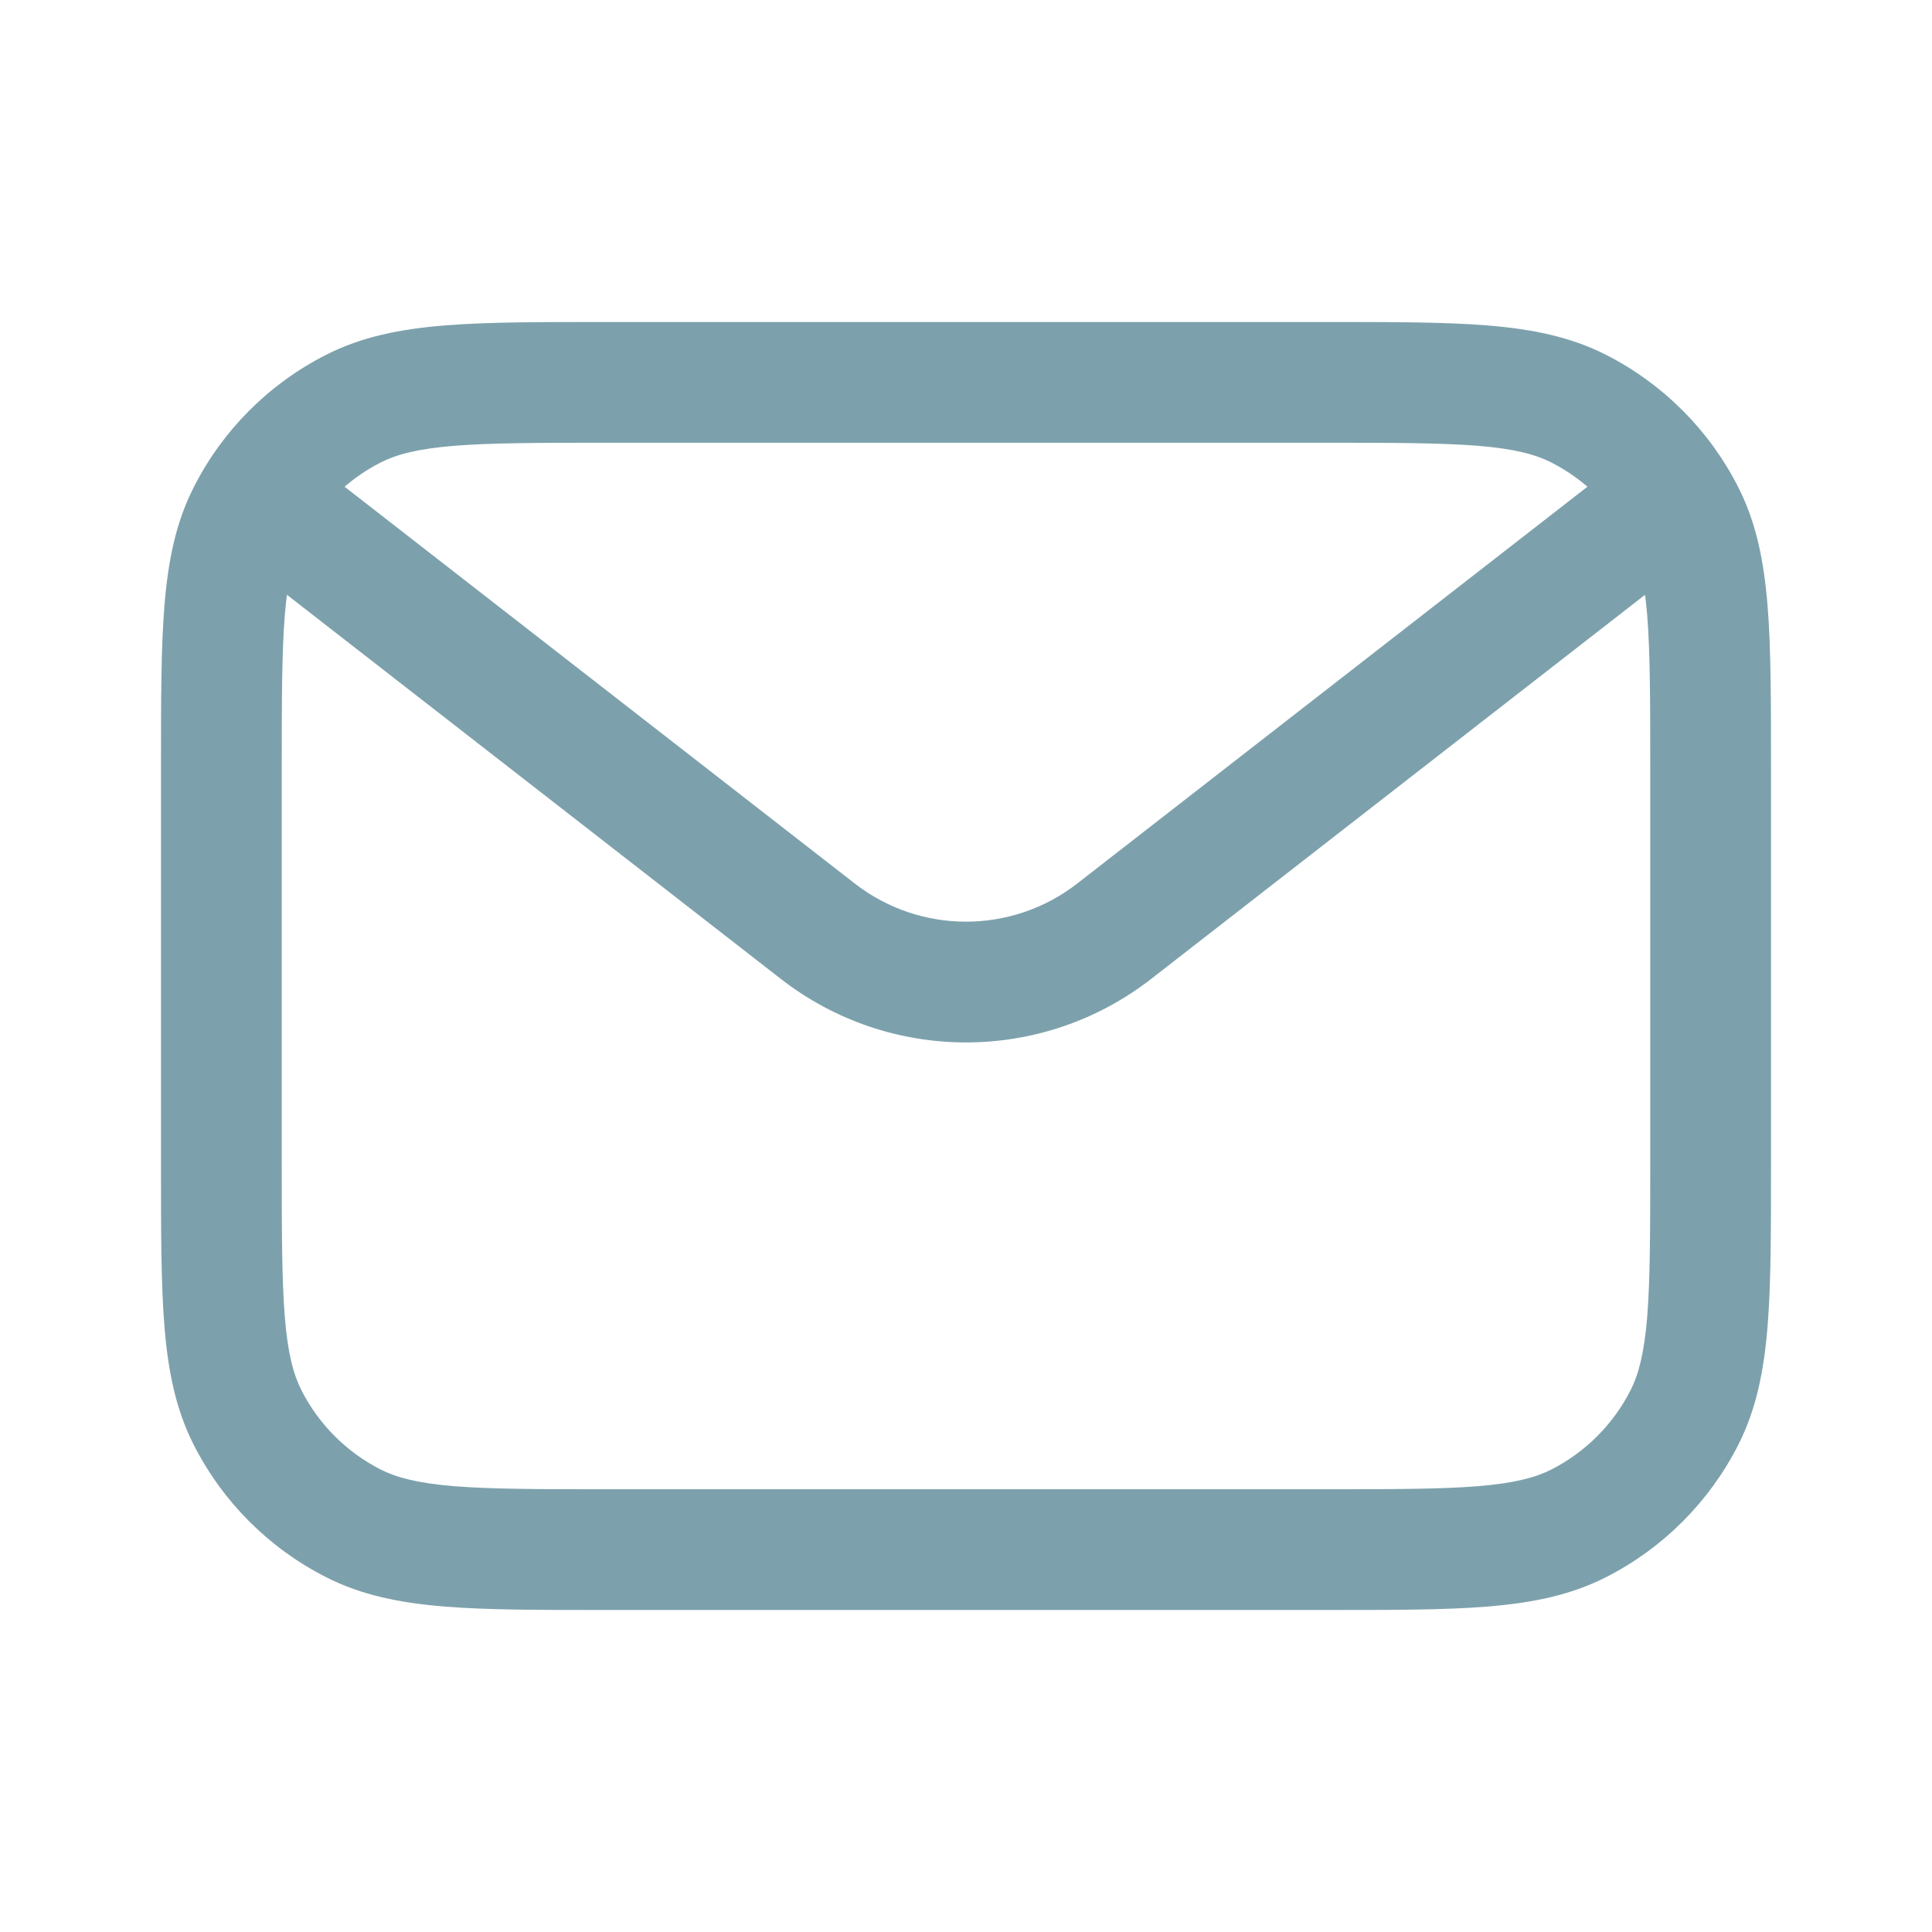 <svg width="24" height="24" viewBox="0 0 24 24" fill="none" xmlns="http://www.w3.org/2000/svg">
<path d="M4.388 18.923L4.729 18.255L4.729 18.255L4.388 18.923ZM3.077 17.612L2.409 17.953L2.409 17.953L3.077 17.612ZM20.923 17.612L21.591 17.953L21.591 17.953L20.923 17.612ZM19.612 18.923L19.271 18.255L19.271 18.255L19.612 18.923ZM20.923 6.388L21.591 6.048L21.591 6.048L20.923 6.388ZM19.612 5.077L19.271 5.745L19.271 5.745L19.612 5.077ZM3.077 6.388L3.745 6.729L3.745 6.729L3.077 6.388ZM4.388 5.077L4.729 5.745L4.729 5.745L4.388 5.077ZM13.842 11.568L13.381 10.976L13.381 10.976L13.842 11.568ZM10.158 11.568L9.698 12.159L9.698 12.159L10.158 11.568ZM21.25 9.55H20.5V14.45H21.25H22V9.55H21.25ZM16.45 19.25V18.5H7.55V19.25V20H16.45V19.25ZM2.75 14.45H3.5V9.55H2.75H2V14.45H2.75ZM7.55 4.75V5.5H16.45V4.75V4H7.55V4.75ZM7.55 19.25V18.5C6.698 18.5 6.103 18.499 5.641 18.462C5.187 18.424 4.926 18.355 4.729 18.255L4.388 18.923L4.048 19.591C4.492 19.818 4.972 19.912 5.519 19.957C6.056 20.001 6.722 20 7.55 20V19.25ZM2.75 14.45H2C2 15.278 1.999 15.944 2.043 16.482C2.088 17.028 2.182 17.508 2.409 17.953L3.077 17.612L3.745 17.271C3.645 17.074 3.575 16.813 3.538 16.359C3.501 15.897 3.5 15.303 3.5 14.45H2.75ZM4.388 18.923L4.729 18.255C4.305 18.039 3.961 17.695 3.745 17.271L3.077 17.612L2.409 17.953C2.768 18.658 3.342 19.232 4.048 19.591L4.388 18.923ZM21.25 14.45H20.5C20.5 15.303 20.499 15.897 20.462 16.359C20.424 16.813 20.355 17.074 20.255 17.271L20.923 17.612L21.591 17.953C21.818 17.508 21.912 17.028 21.957 16.482C22.001 15.944 22 15.278 22 14.45H21.25ZM16.45 19.25V20C17.278 20 17.944 20.001 18.482 19.957C19.028 19.912 19.508 19.818 19.953 19.591L19.612 18.923L19.271 18.255C19.074 18.355 18.813 18.424 18.359 18.462C17.897 18.499 17.302 18.5 16.45 18.5V19.25ZM20.923 17.612L20.255 17.271C20.039 17.695 19.695 18.039 19.271 18.255L19.612 18.923L19.953 19.591C20.658 19.232 21.232 18.658 21.591 17.953L20.923 17.612ZM21.25 9.55H22C22 8.722 22.001 8.056 21.957 7.519C21.912 6.972 21.818 6.492 21.591 6.048L20.923 6.388L20.255 6.729C20.355 6.926 20.424 7.187 20.462 7.641C20.499 8.103 20.5 8.698 20.5 9.55H21.25ZM16.45 4.75V5.5C17.302 5.5 17.897 5.501 18.359 5.538C18.813 5.575 19.074 5.645 19.271 5.745L19.612 5.077L19.953 4.409C19.508 4.182 19.028 4.088 18.482 4.043C17.944 3.999 17.278 4 16.45 4V4.75ZM20.923 6.388L21.591 6.048C21.232 5.342 20.658 4.768 19.953 4.409L19.612 5.077L19.271 5.745C19.695 5.961 20.039 6.305 20.255 6.729L20.923 6.388ZM2.75 9.55H3.5C3.5 8.698 3.501 8.103 3.538 7.641C3.575 7.187 3.645 6.926 3.745 6.729L3.077 6.388L2.409 6.048C2.182 6.492 2.088 6.972 2.043 7.519C1.999 8.056 2 8.722 2 9.55H2.75ZM7.55 4.75V4C6.722 4 6.056 3.999 5.519 4.043C4.972 4.088 4.492 4.182 4.048 4.409L4.388 5.077L4.729 5.745C4.926 5.645 5.187 5.575 5.641 5.538C6.103 5.501 6.698 5.5 7.55 5.5V4.75ZM3.077 6.388L3.745 6.729C3.961 6.305 4.305 5.961 4.729 5.745L4.388 5.077L4.048 4.409C3.342 4.768 2.768 5.342 2.409 6.048L3.077 6.388ZM21 6L20.54 5.408L13.381 10.976L13.842 11.568L14.302 12.159L21.46 6.592L21 6ZM10.158 11.568L10.619 10.976L3.46 5.408L3 6L2.54 6.592L9.698 12.159L10.158 11.568ZM13.842 11.568L13.381 10.976C12.569 11.607 11.431 11.607 10.619 10.976L10.158 11.568L9.698 12.159C11.052 13.213 12.948 13.213 14.302 12.159L13.842 11.568Z" fill="#7DA1AC"/>
</svg>

